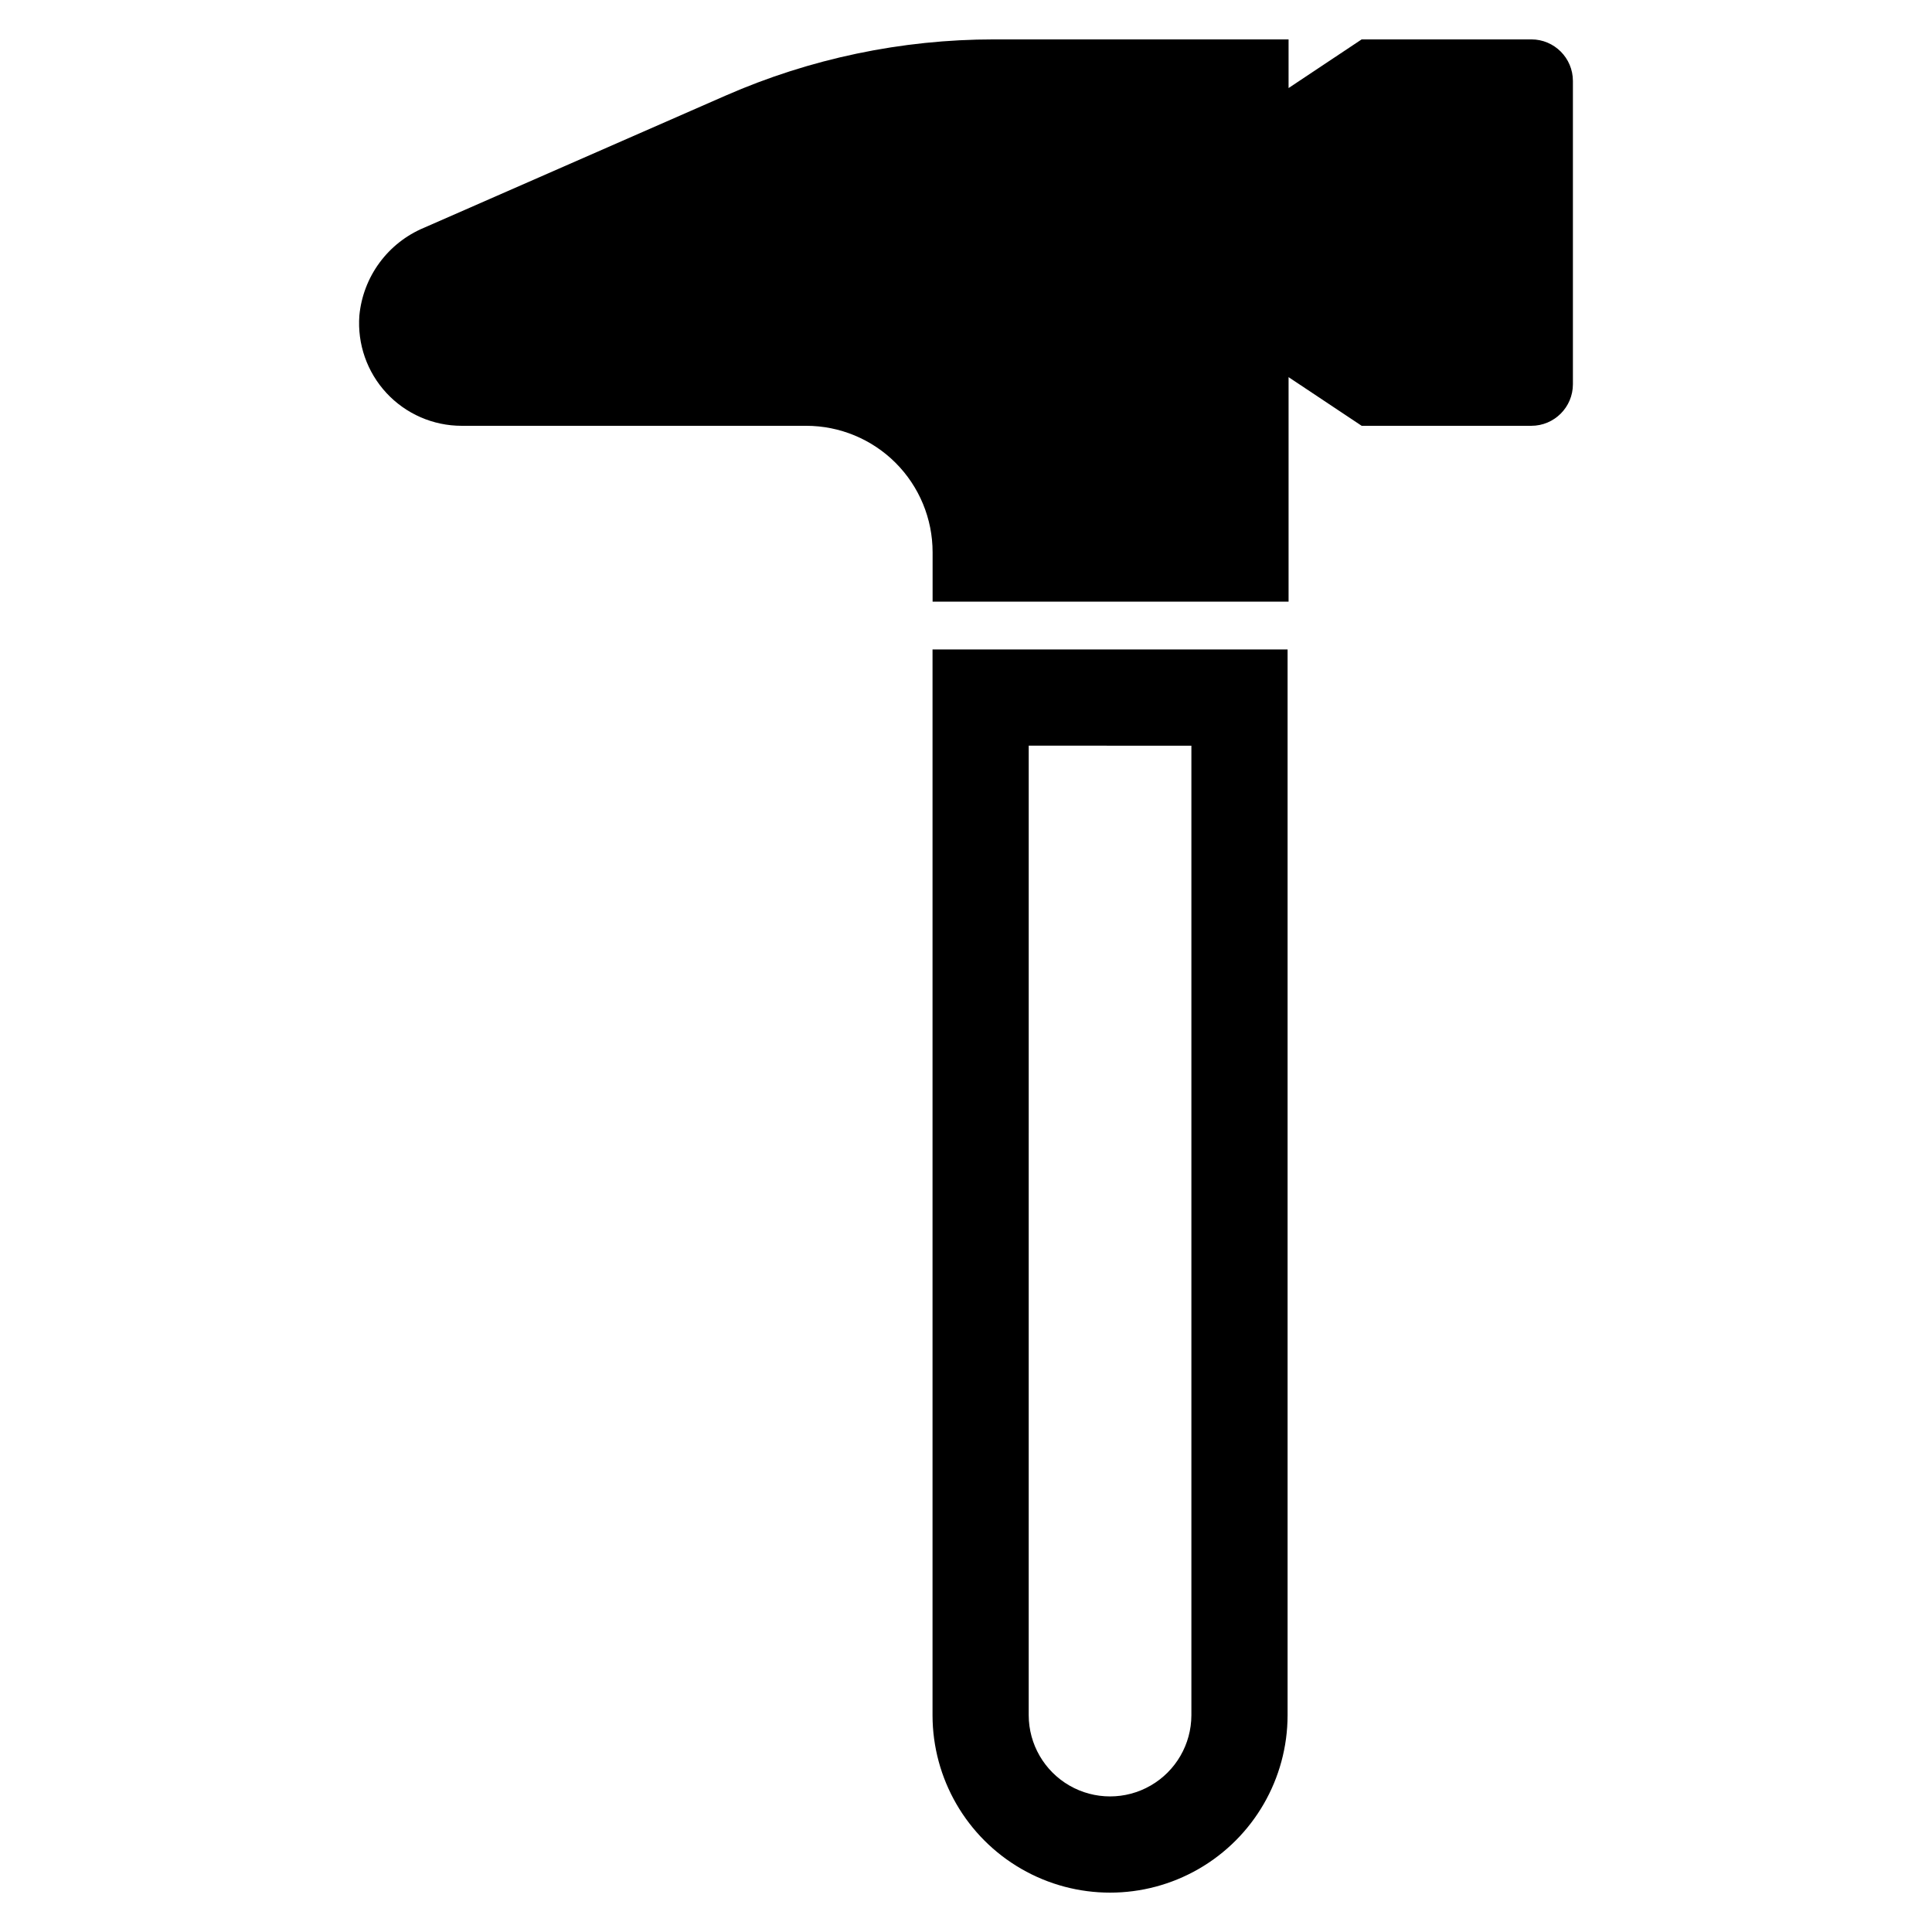 <?xml version="1.0" encoding="UTF-8"?>
<!-- Uploaded to: ICON Repo, www.iconrepo.com, Generator: ICON Repo Mixer Tools -->
<svg fill="#000000" width="800px" height="800px" version="1.1" viewBox="144 144 512 512" xmlns="http://www.w3.org/2000/svg">
 <g>
  <path d="m549.82 154.44h-44.965l-19.371 12.895v-12.895h-78.07c-24.484 0-48.707 5.074-71.137 14.902l-79.961 35.039 0.004-0.004c-4.688 1.969-8.75 5.168-11.762 9.266-3.008 4.094-4.848 8.93-5.324 13.988-0.562 7.543 2.039 14.977 7.18 20.52 5.144 5.543 12.363 8.691 19.926 8.691h91.305c8.887 0 17.406 3.531 23.691 9.812 6.281 6.285 9.812 14.805 9.812 23.691v13.105h94.336v-59.504l19.371 12.895h44.969-0.004c6.086 0 11.016-4.934 11.016-11.016v-80.371c0-6.082-4.93-11.016-11.016-11.016z"/>
  <path d="m391.13 598.56c0.016 16.801 8.984 32.316 23.535 40.711 14.551 8.395 32.473 8.395 47.023 0 14.547-8.395 23.52-23.91 23.535-40.711v-282.44h-94.094zm25.492-256.95 43.109 0.004v256.95-0.004c-0.02 7.691-4.129 14.789-10.793 18.629-6.66 3.84-14.863 3.84-21.527 0-6.66-3.84-10.773-10.938-10.793-18.629z"/>
 </g>
</svg>